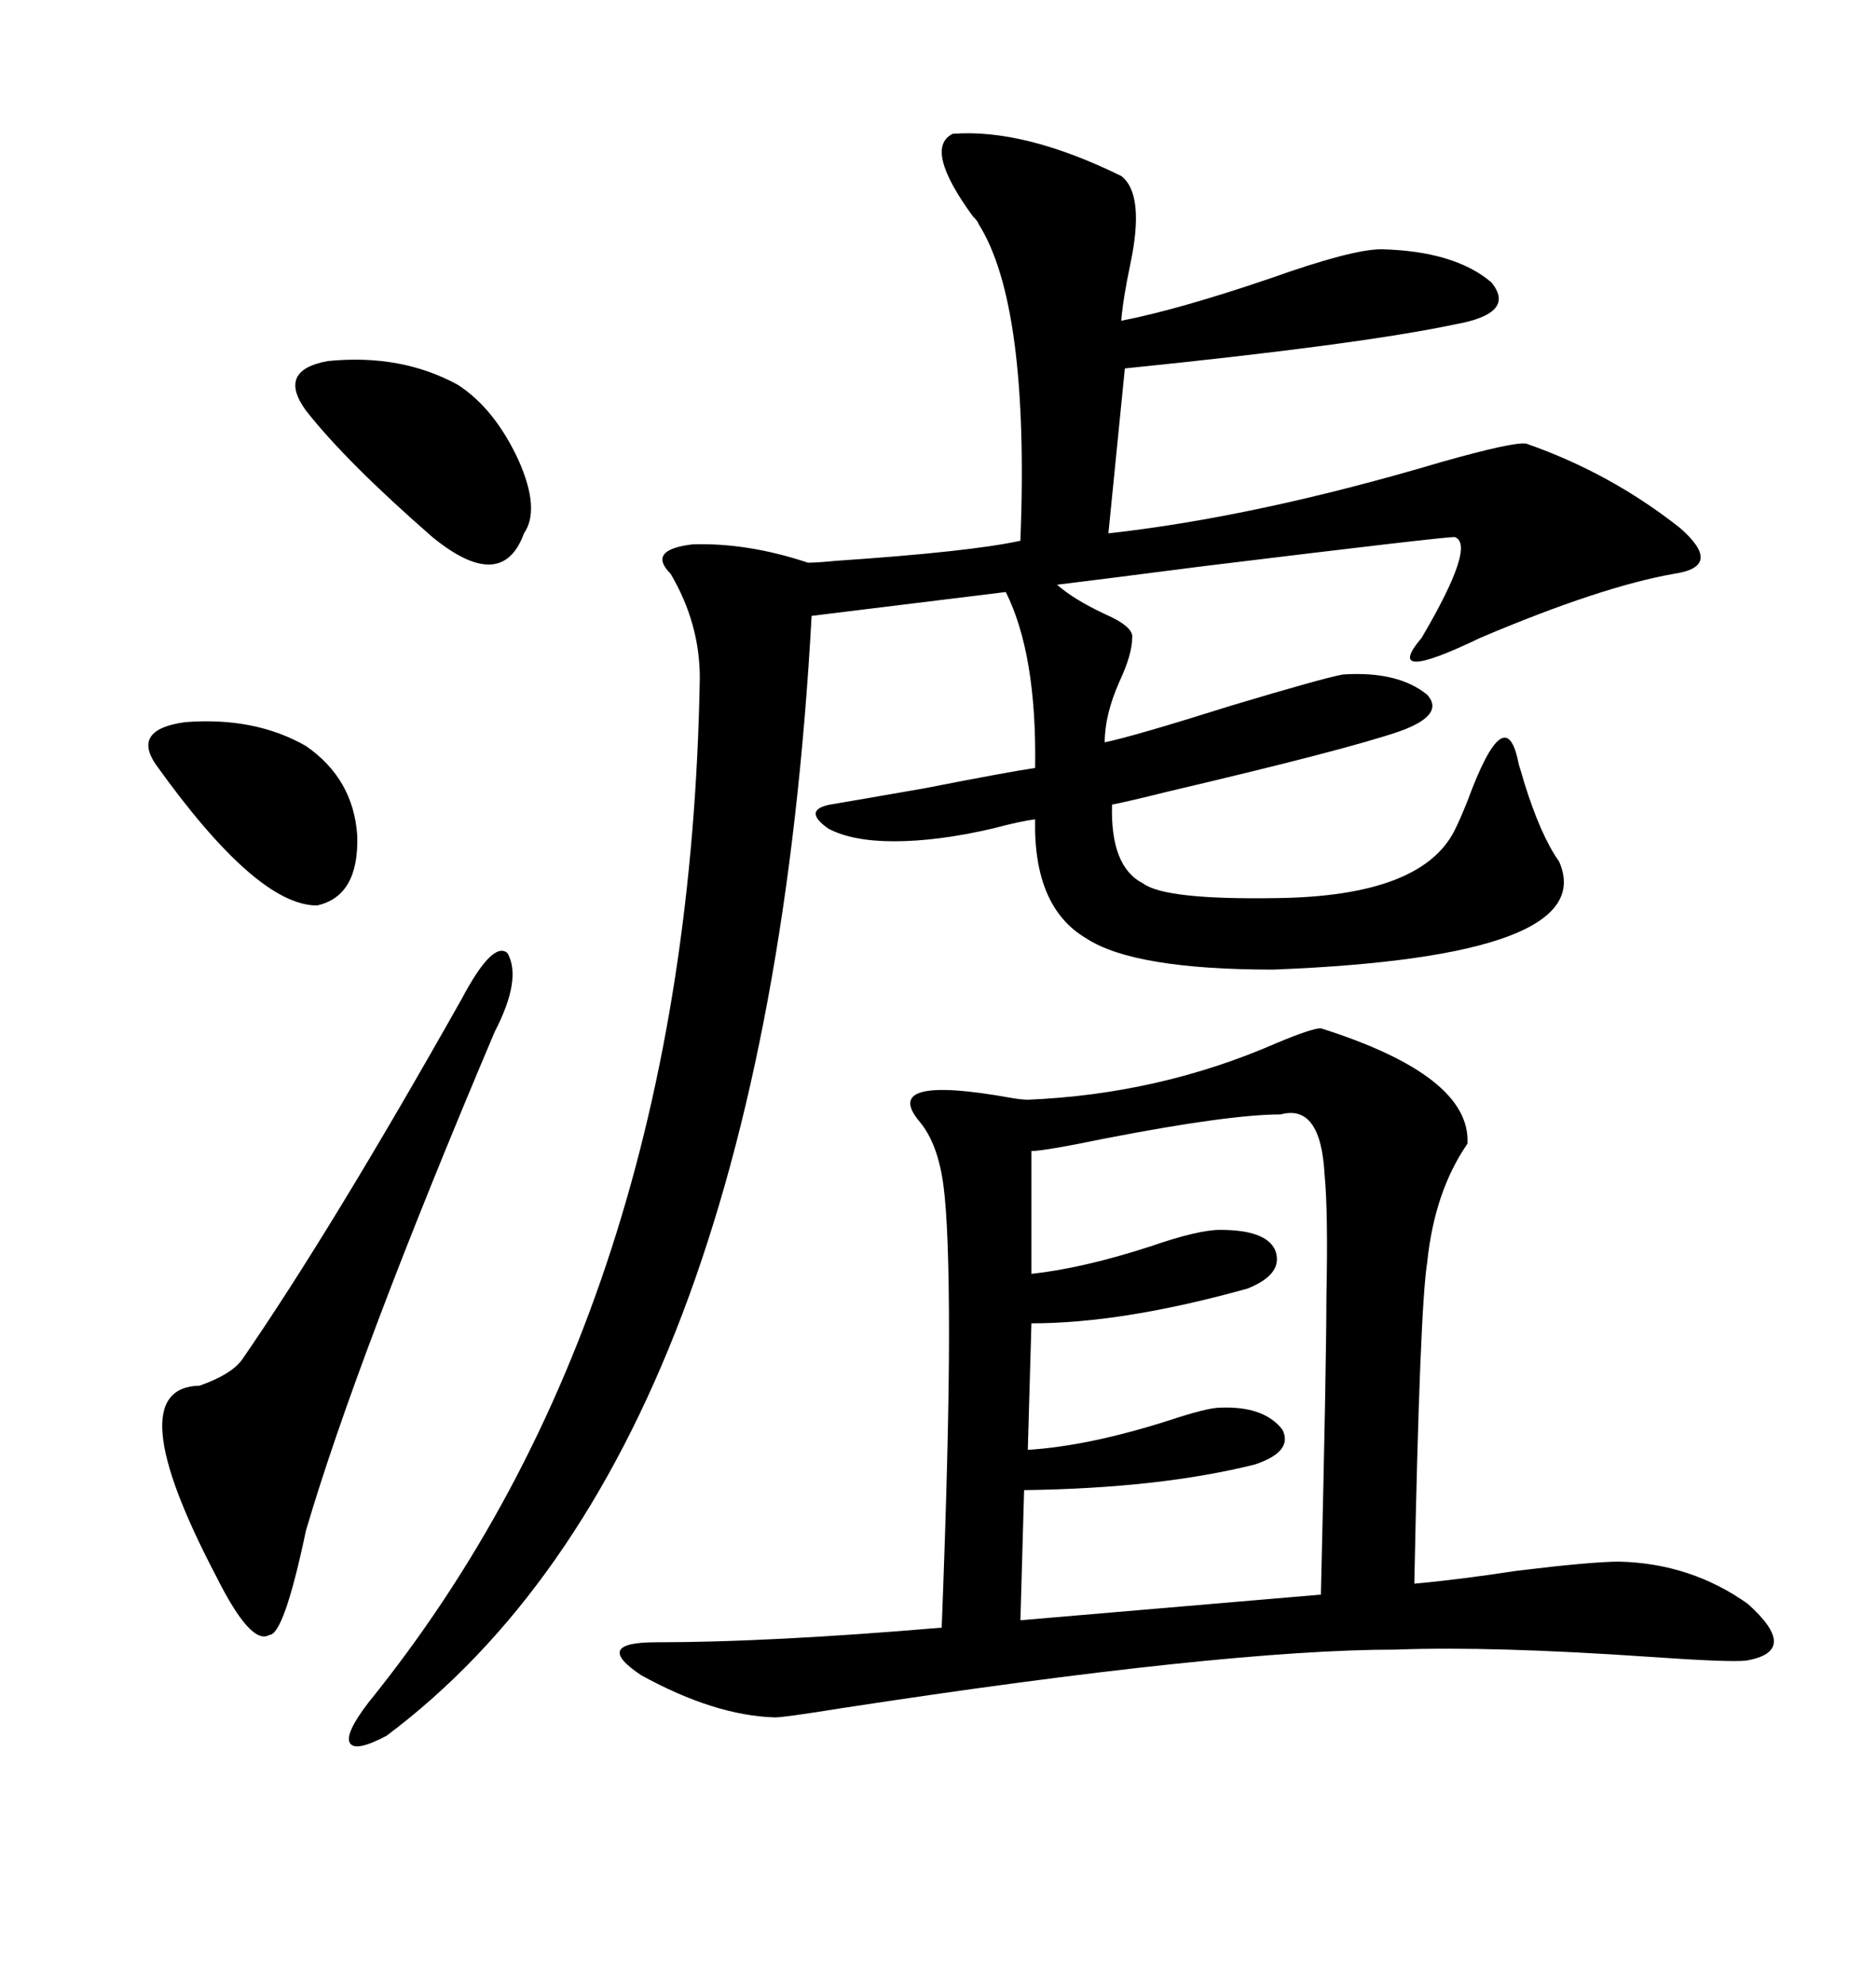 <svg xmlns="http://www.w3.org/2000/svg" xmlns:xlink="http://www.w3.org/1999/xlink" width="300" height="317.285"><path d="M152.34 21.39L152.34 21.39Q163.77 20.51 179.30 28.13L179.30 28.13Q183.11 31.05 180.76 42.19L180.76 42.19Q179.59 47.75 179.30 51.27L179.30 51.27Q188.38 49.51 203.03 44.53L203.03 44.53Q216.21 39.84 220.90 39.84L220.90 39.84Q232.62 40.14 238.48 45.12L238.48 45.12Q242.58 50.10 232.62 51.86L232.62 51.86Q217.38 55.08 179.88 58.89L179.88 58.89L177.25 85.25Q200.98 82.62 230.57 73.83L230.57 73.83Q241.99 70.61 244.04 70.90L244.04 70.90Q257.52 75.59 268.65 84.38L268.65 84.38Q275.68 90.53 267.77 91.70L267.77 91.70Q256.05 93.75 236.72 101.95L236.72 101.95Q220.90 109.57 227.34 101.95L227.34 101.95Q236.13 87.01 232.62 85.84L232.62 85.84Q230.57 85.84 192.19 90.53L192.19 90.53Q174.02 92.87 169.04 93.46L169.04 93.46Q171.68 95.80 176.66 98.14L176.66 98.14Q181.35 100.20 181.05 101.95L181.05 101.95Q181.05 104.59 179.00 108.98L179.00 108.98Q176.66 114.26 176.66 118.65L176.66 118.65Q181.05 117.77 196.88 112.79L196.88 112.79Q211.52 108.40 214.75 107.81L214.75 107.81Q223.54 107.23 228.22 111.04L228.22 111.04Q231.15 114.26 223.83 116.89L223.83 116.89Q215.33 119.82 186.62 126.56L186.62 126.56Q180.76 128.03 177.83 128.61L177.83 128.61Q177.54 138.57 182.81 141.21L182.81 141.21Q186.33 143.85 204.20 143.55L204.20 143.55Q227.34 143.26 232.62 132.71L232.62 132.71Q233.50 130.96 234.67 128.03L234.67 128.03Q240.82 111.33 242.87 122.17L242.87 122.17Q243.16 123.05 243.75 125.10L243.75 125.10Q246.39 133.59 249.32 137.70L249.32 137.70Q256.05 152.93 203.61 154.98L203.61 154.98Q181.35 154.98 173.73 150L173.73 150Q165.23 145.02 165.53 130.96L165.53 130.96Q163.18 131.25 158.79 132.42L158.79 132.42Q150 134.47 142.97 134.47L142.97 134.47Q136.23 134.47 132.42 132.42L132.42 132.42Q128.32 129.49 132.71 128.61L132.71 128.61Q136.23 128.03 147.95 125.98L147.95 125.98Q161.43 123.34 165.53 122.75L165.53 122.75Q165.82 104.59 160.84 94.63L160.84 94.63L129.79 98.44Q122.46 232.03 61.82 277.44L61.82 277.44Q56.84 280.08 55.96 278.61L55.96 278.61Q55.08 277.15 58.89 272.17L58.89 272.17Q110.16 208.89 111.91 108.40L111.91 108.40Q111.91 99.61 107.23 91.70L107.23 91.70Q103.42 87.89 110.74 87.01L110.74 87.01Q119.53 86.72 129.20 89.94L129.20 89.94Q130.66 89.94 133.59 89.65L133.59 89.65Q155.27 88.18 163.18 86.43L163.18 86.43Q164.65 48.63 156.45 35.74L156.45 35.74Q156.45 35.45 155.57 34.57L155.57 34.57Q147.66 23.73 152.34 21.39ZM211.23 164.36L211.23 164.36Q235.25 171.97 234.67 182.81L234.67 182.81Q229.39 190.43 228.22 201.86L228.22 201.86Q227.05 209.18 226.17 253.13L226.17 253.13Q232.91 252.54 242.58 251.07L242.58 251.07Q254.59 249.61 258.98 249.61L258.98 249.61Q270.41 249.90 279.49 256.35L279.49 256.35Q287.99 263.96 279.20 265.43L279.20 265.43Q276.56 265.72 263.96 264.84L263.96 264.84Q238.48 263.09 223.24 263.67L223.24 263.67Q195.70 263.67 134.47 273.05L134.47 273.05Q125.39 274.51 123.93 274.51L123.93 274.51Q114.26 274.22 102.54 267.77L102.54 267.77Q94.63 262.50 104.88 262.50L104.88 262.50Q123.05 262.50 150.59 260.16L150.59 260.16Q151.76 229.98 151.76 213.28L151.76 213.28Q151.76 196.29 150.88 189.55L150.88 189.55Q150 182.81 147.07 179.30L147.07 179.30Q140.63 171.68 161.72 175.49L161.72 175.49Q163.48 175.78 164.36 175.78L164.36 175.78Q185.45 174.90 204.20 166.70L204.20 166.70Q209.77 164.36 211.23 164.36ZM204.79 178.13L204.79 178.13Q196.58 178.13 176.95 181.93L176.95 181.93Q166.99 183.98 164.94 183.98L164.94 183.98L164.94 203.61Q173.14 202.73 183.98 199.22L183.98 199.22Q191.60 196.58 195.12 196.58L195.12 196.58Q202.44 196.58 203.91 199.80L203.91 199.80Q205.37 203.61 199.51 205.96L199.51 205.96Q179.59 211.52 164.94 211.52L164.94 211.52L164.36 231.74Q174.02 231.15 186.91 227.05L186.91 227.05Q193.07 225 195.12 225L195.12 225Q202.15 224.71 205.08 228.52L205.08 228.52Q206.84 232.03 200.68 234.08L200.68 234.08Q185.45 237.89 163.77 238.18L163.77 238.18L163.18 258.98L211.23 254.88Q212.11 217.97 212.11 207.42L212.11 207.42Q212.40 193.65 211.82 187.79L211.82 187.79Q211.23 176.37 204.79 178.13ZM73.83 159.67L73.83 159.67Q78.81 150.29 81.15 152.34L81.15 152.34Q83.50 156.45 79.10 164.94L79.10 164.94Q57.13 216.80 48.93 244.63L48.93 244.63Q45.41 261.33 43.07 261.33L43.07 261.33Q40.14 263.09 34.57 251.95L34.57 251.95Q18.75 221.78 31.93 221.48L31.93 221.48Q36.91 219.73 38.67 217.38L38.67 217.38Q53.03 196.58 73.83 159.67ZM48.93 65.63L48.93 65.63Q44.24 59.18 52.44 57.71L52.44 57.71Q64.16 56.54 73.24 61.52L73.24 61.52Q79.10 65.33 82.91 73.54L82.91 73.54Q86.43 81.45 83.79 85.25L83.79 85.25Q80.27 94.92 69.14 85.84L69.14 85.84Q55.37 73.83 48.93 65.63ZM24.90 122.17L24.90 122.17Q21.09 116.60 29.59 115.43L29.59 115.43Q40.72 114.55 48.93 119.24L48.93 119.24Q56.54 124.51 57.13 133.59L57.13 133.59Q57.42 143.26 50.68 144.73L50.68 144.73Q41.02 144.73 24.90 122.17Z"/></svg>

